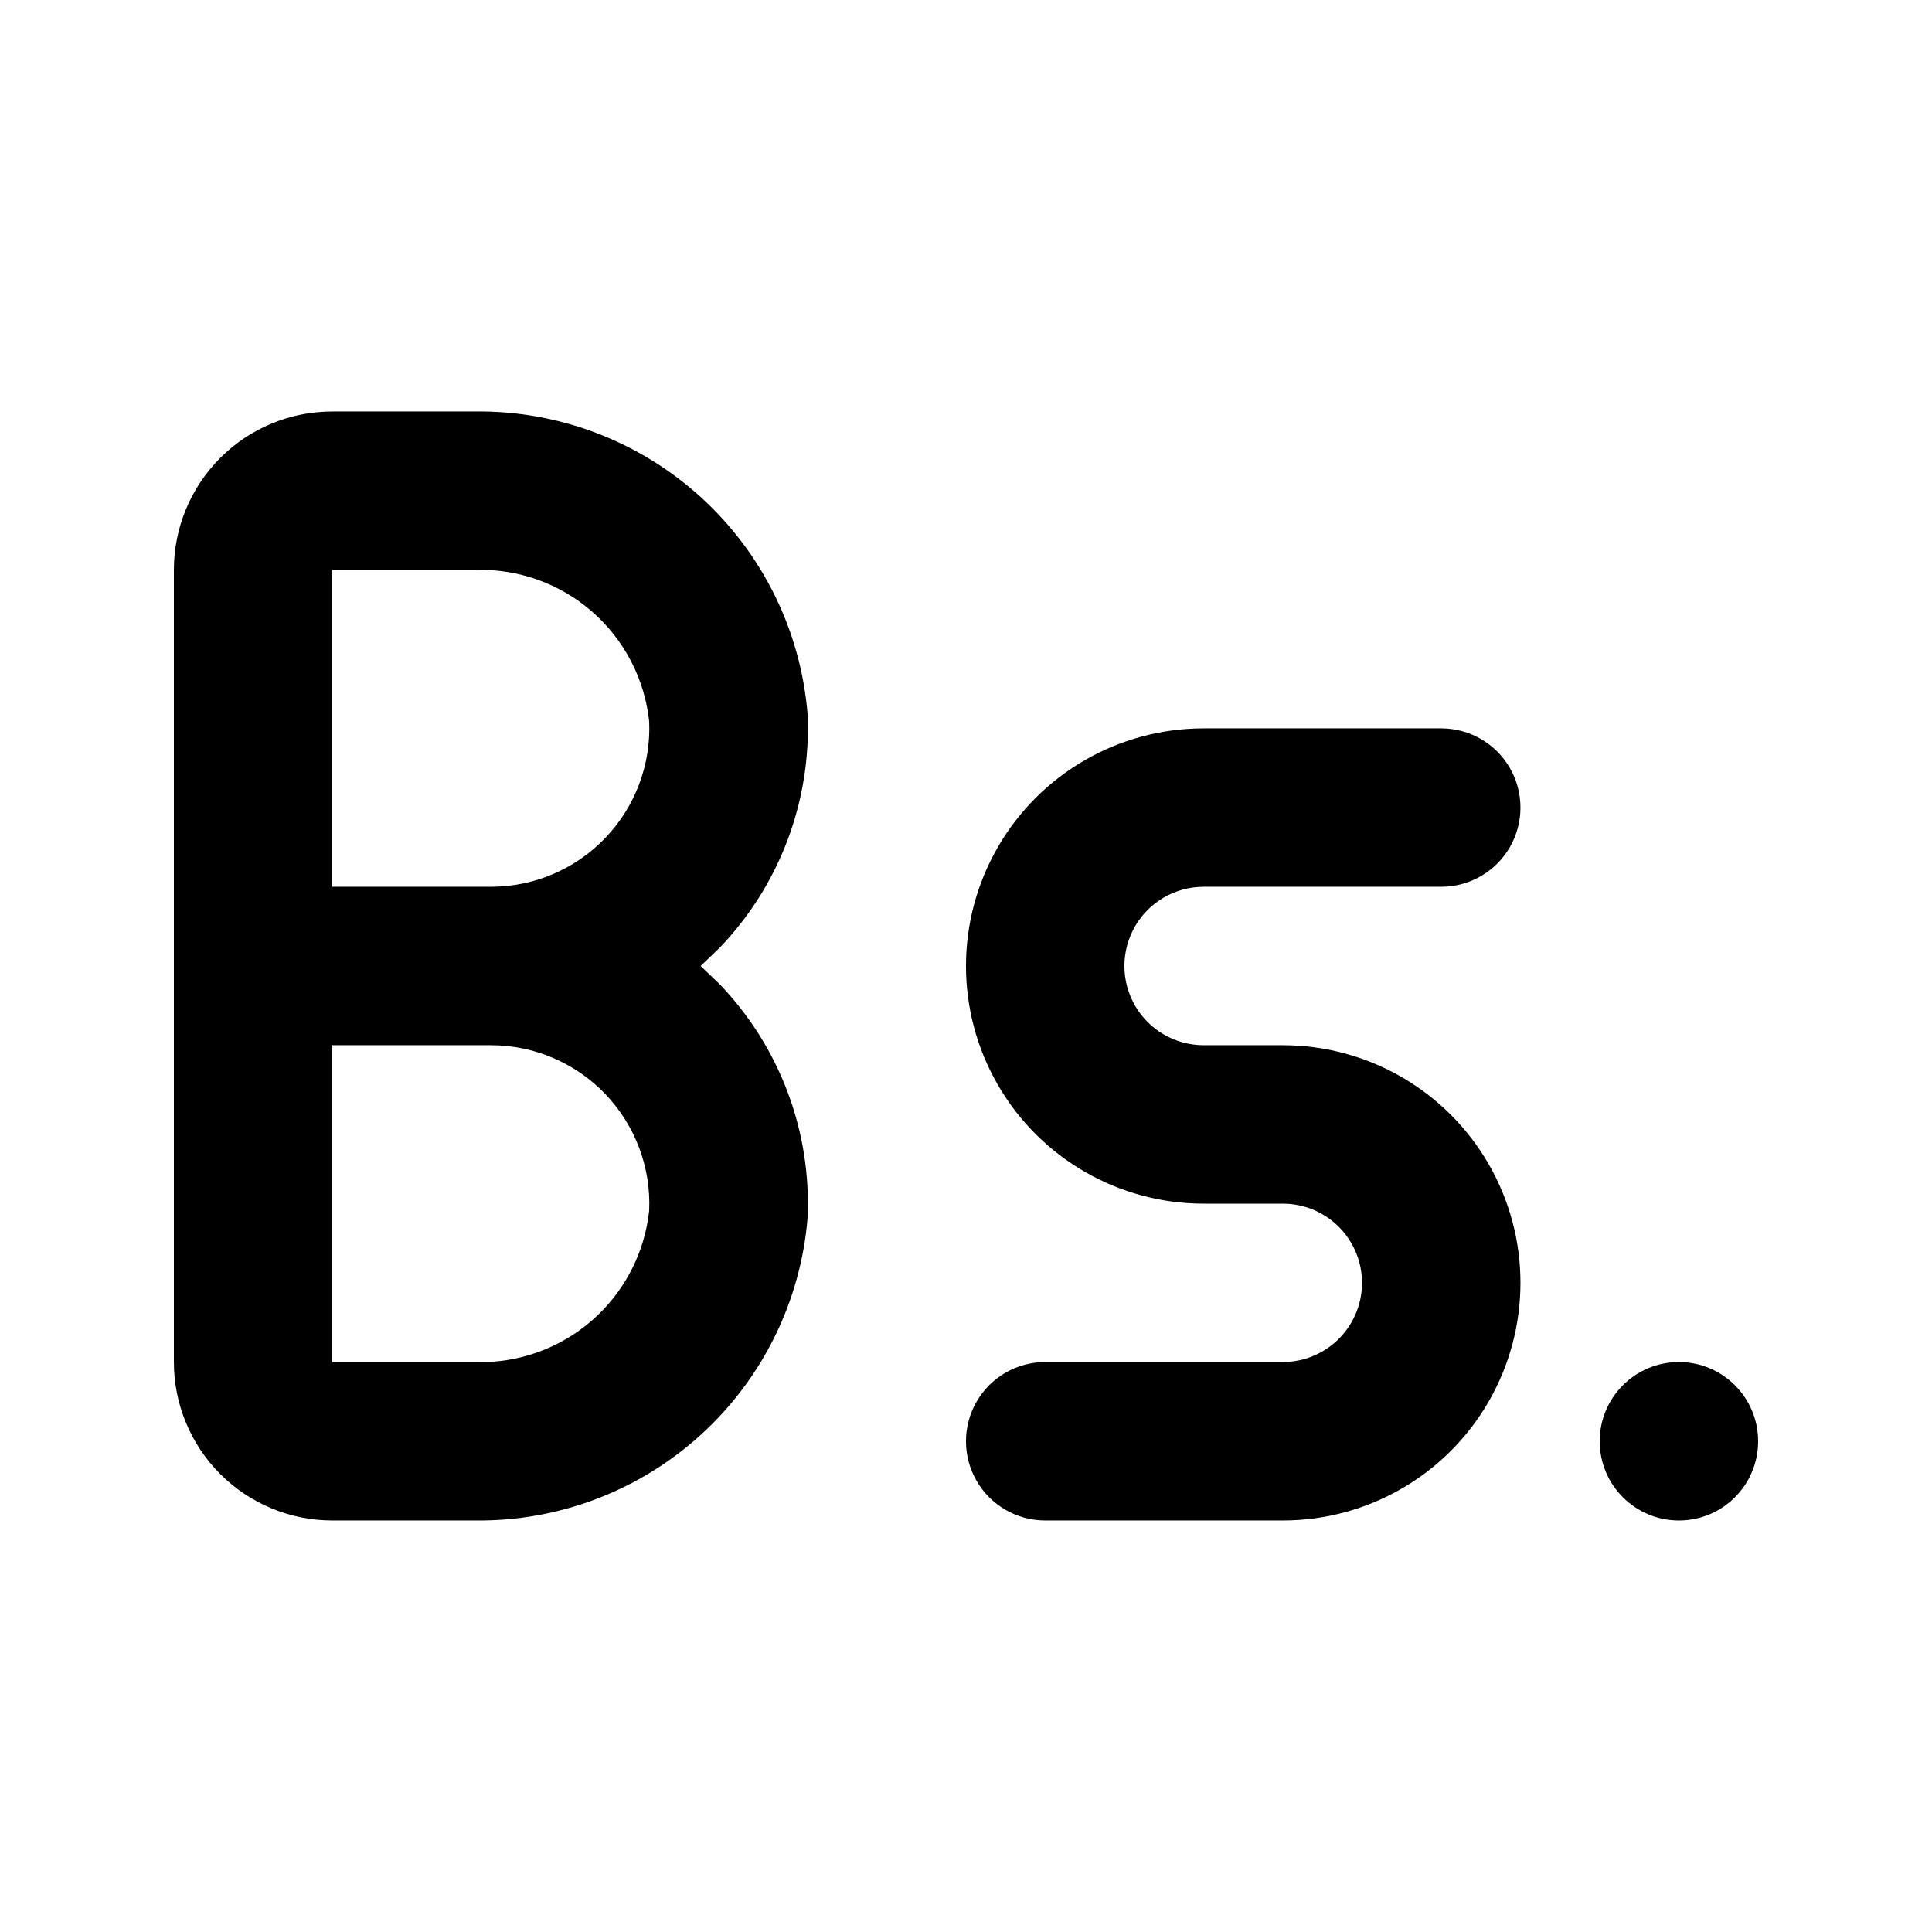 <?xml version="1.0" encoding="UTF-8"?>
<!-- Uploaded to: ICON Repo, www.iconrepo.com, Generator: ICON Repo Mixer Tools -->
<svg fill="#000000" width="800px" height="800px" version="1.1" viewBox="144 144 512 512" xmlns="http://www.w3.org/2000/svg">
 <g>
  <path d="m269.85 546.94h-37.785c-11.137 0-21.812-4.422-29.688-12.297-7.875-7.871-12.297-18.551-12.297-29.688v-209.92c0-11.137 4.422-21.816 12.297-29.688 7.875-7.875 18.551-12.297 29.688-12.297h37.785c22.121-0.289 43.523 7.832 59.891 22.715 16.363 14.887 26.469 35.426 28.277 57.473 1.035 22.961-7.387 45.344-23.301 61.93l-5.039 4.828 5.039 4.828c15.914 16.582 24.336 38.965 23.301 61.926-1.809 22.047-11.914 42.586-28.277 57.473-16.367 14.883-37.77 23.004-59.891 22.715zm-37.785-125.95v83.969l37.785-0.004c11.34 0.387 22.402-3.535 30.969-10.973s14-17.84 15.215-29.121c0.516-11.457-3.68-22.629-11.609-30.914-7.93-8.289-18.906-12.969-30.375-12.957zm0-41.984h41.984c11.469 0.012 22.445-4.672 30.375-12.957 7.93-8.289 12.125-19.461 11.609-30.918-1.215-11.281-6.648-21.684-15.215-29.121s-19.629-11.355-30.969-10.973h-37.785z"/>
  <path d="m483.96 546.94h-62.973c-7.5 0-14.43-4-18.18-10.496-3.75-6.492-3.75-14.496 0-20.992 3.75-6.492 10.68-10.496 18.18-10.496h62.977-0.004c7.5 0 14.434-4 18.18-10.496 3.75-6.492 3.75-14.496 0-20.988-3.746-6.496-10.68-10.496-18.18-10.496h-20.988c-22.5 0-43.293-12.004-54.539-31.488-11.25-19.488-11.25-43.492 0-62.977 11.246-19.484 32.039-31.488 54.539-31.488h62.977-0.004c7.5 0 14.43 4 18.18 10.496 3.75 6.492 3.75 14.496 0 20.992-3.75 6.492-10.68 10.496-18.18 10.496h-62.973c-7.5 0-14.434 4-18.18 10.496-3.75 6.492-3.75 14.496 0 20.992 3.746 6.492 10.68 10.496 18.18 10.496h20.992-0.004c22.5 0 43.293 12 54.539 31.488 11.25 19.484 11.25 43.488 0 62.973-11.246 19.488-32.039 31.488-54.539 31.488z"/>
  <path d="m609.92 525.95c0 11.594-9.398 20.992-20.992 20.992s-20.992-9.398-20.992-20.992 9.398-20.992 20.992-20.992 20.992 9.398 20.992 20.992"/>
 </g>
</svg>